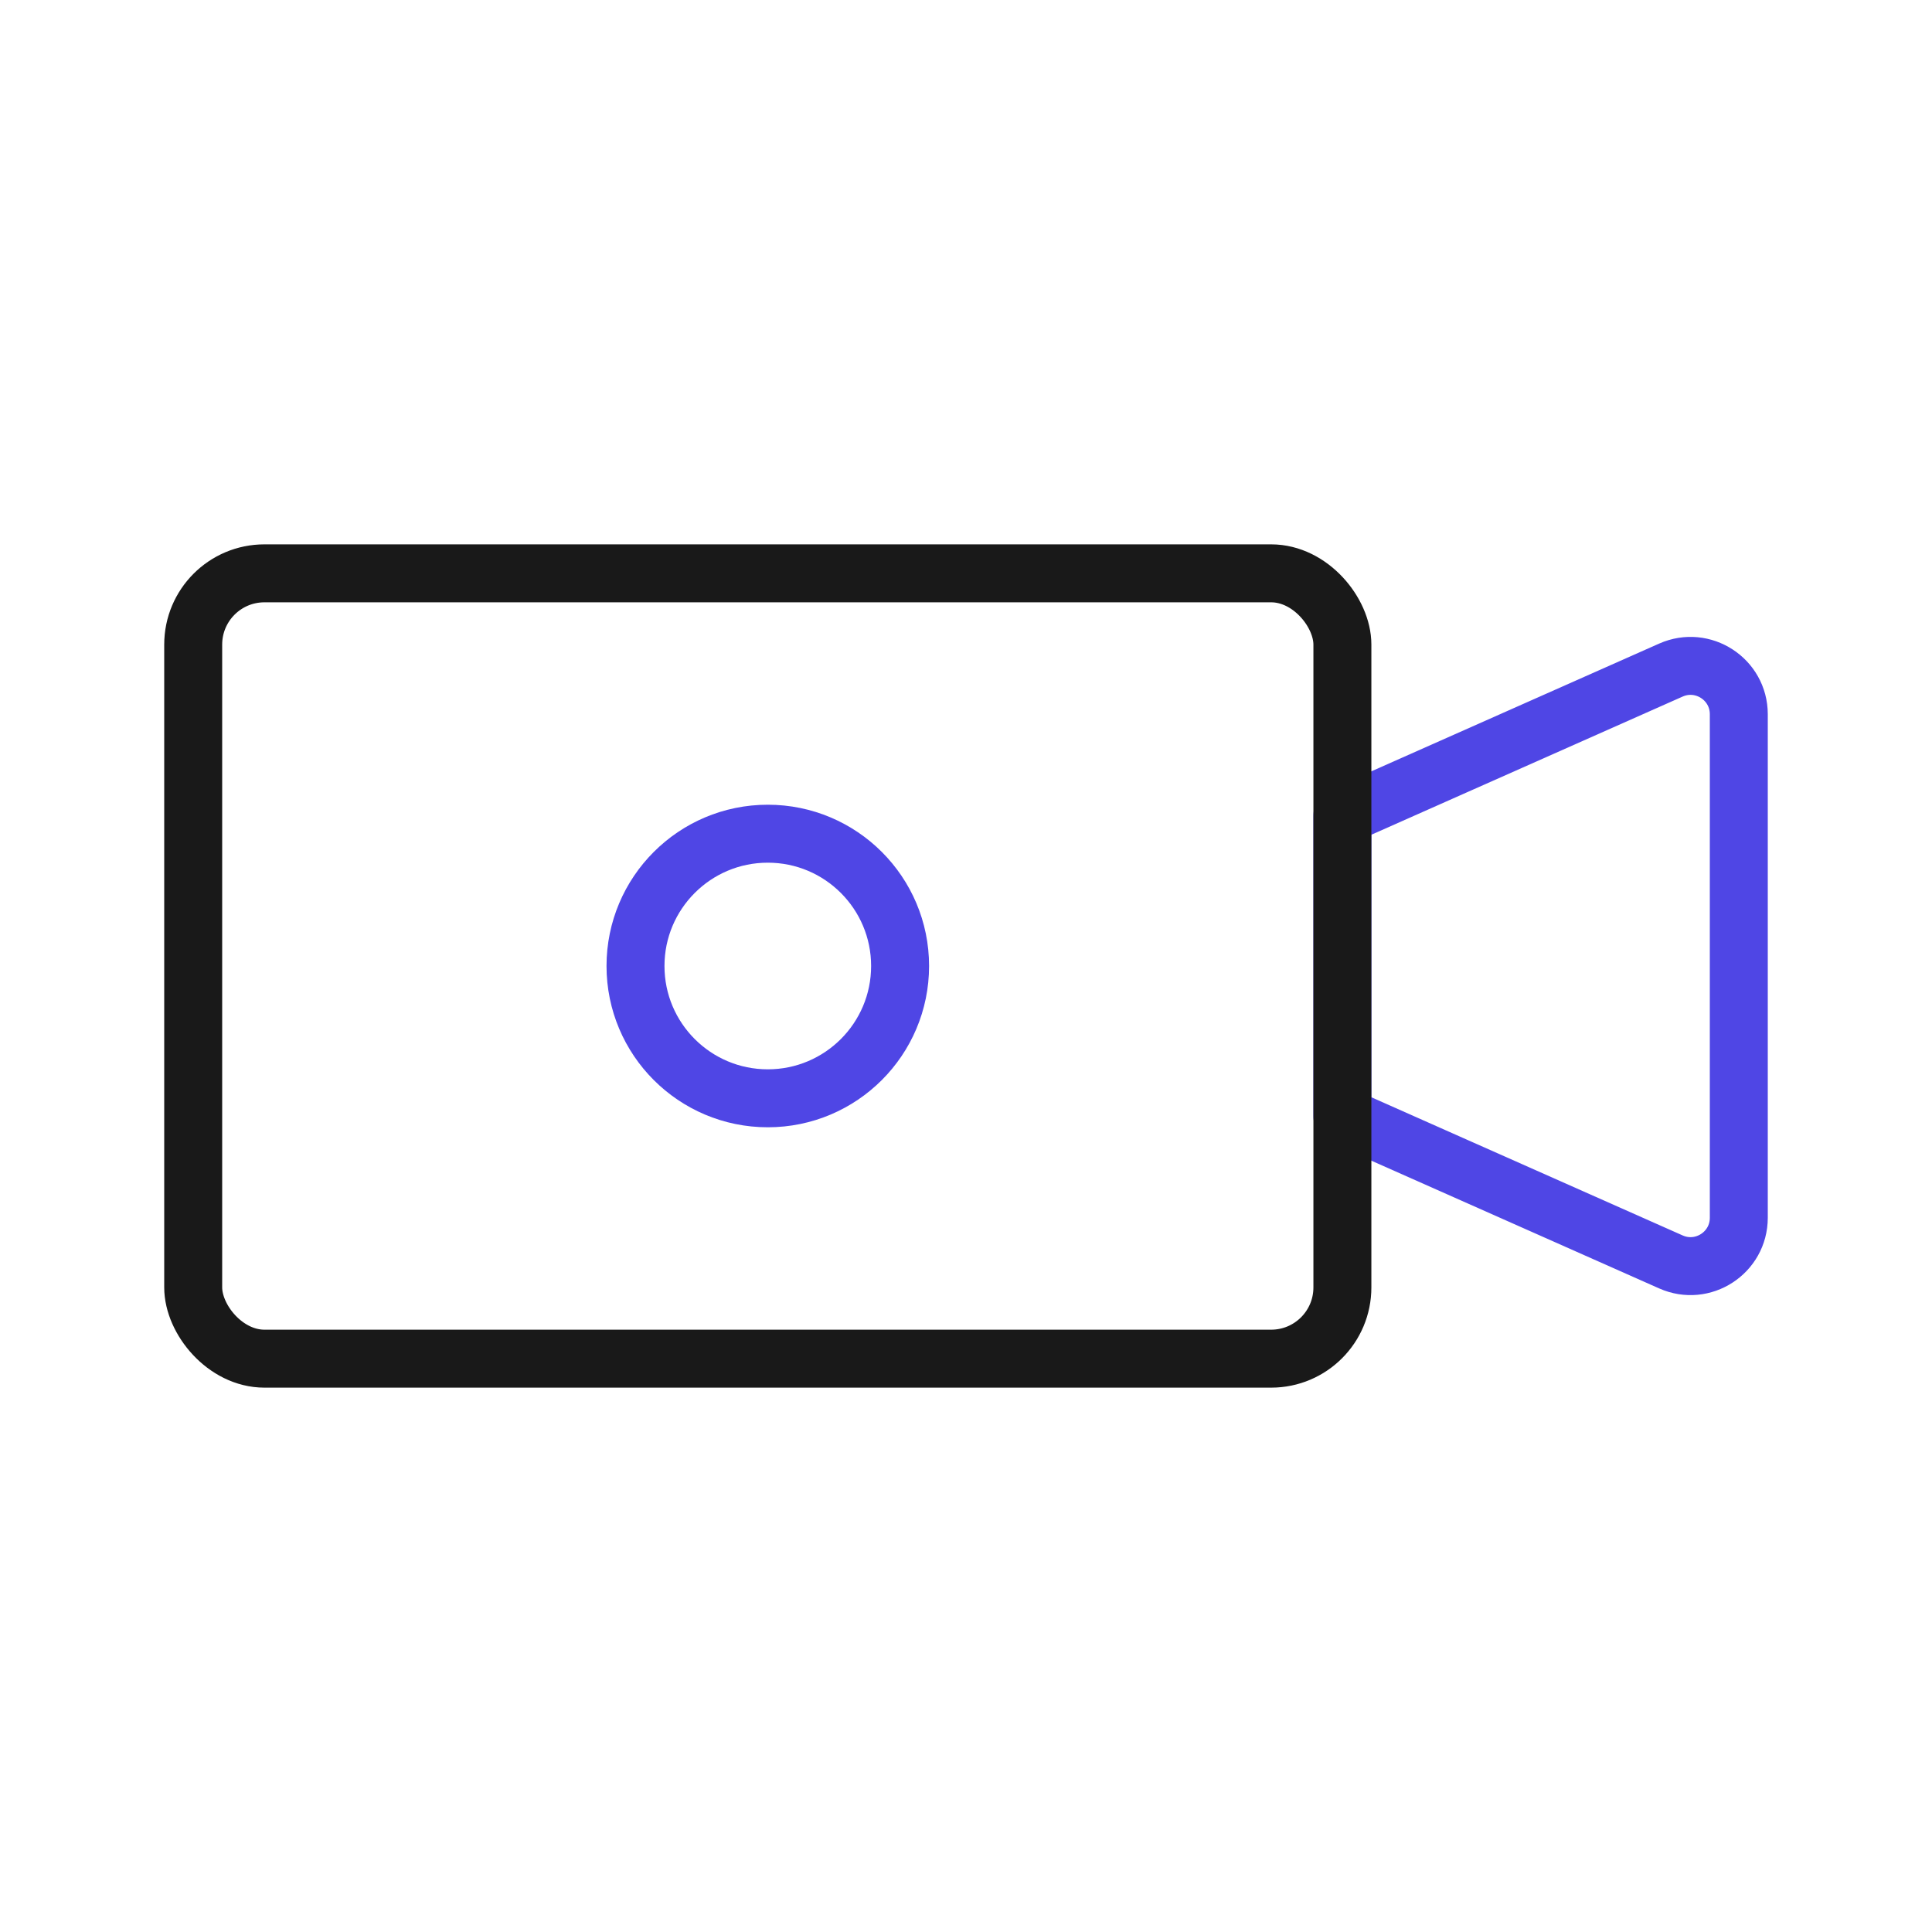 <?xml version="1.0" encoding="UTF-8"?>
<svg id="camera" xmlns="http://www.w3.org/2000/svg" viewBox="0 0 400 400">
  <path d="M277.928,231.078v-62.156l68.015-30.189c6.612-2.935,14.057,1.906,14.057,9.14v104.255c0,7.234-7.445,12.075-14.057,9.14l-68.015-30.189Z" fill="none" stroke="#4f46e5" stroke-linecap="round" stroke-linejoin="round" stroke-width="12"/>
  <rect x="40" y="118.703" width="237.928" height="162.594" rx="14.747" ry="14.747" fill="none" stroke="#191919" stroke-linecap="round" stroke-linejoin="round" stroke-width="12"/>
  <circle cx="158.964" cy="200" r="27.391" fill="none" stroke="#4f46e5" stroke-linecap="round" stroke-linejoin="round" stroke-width="12"/>
</svg>